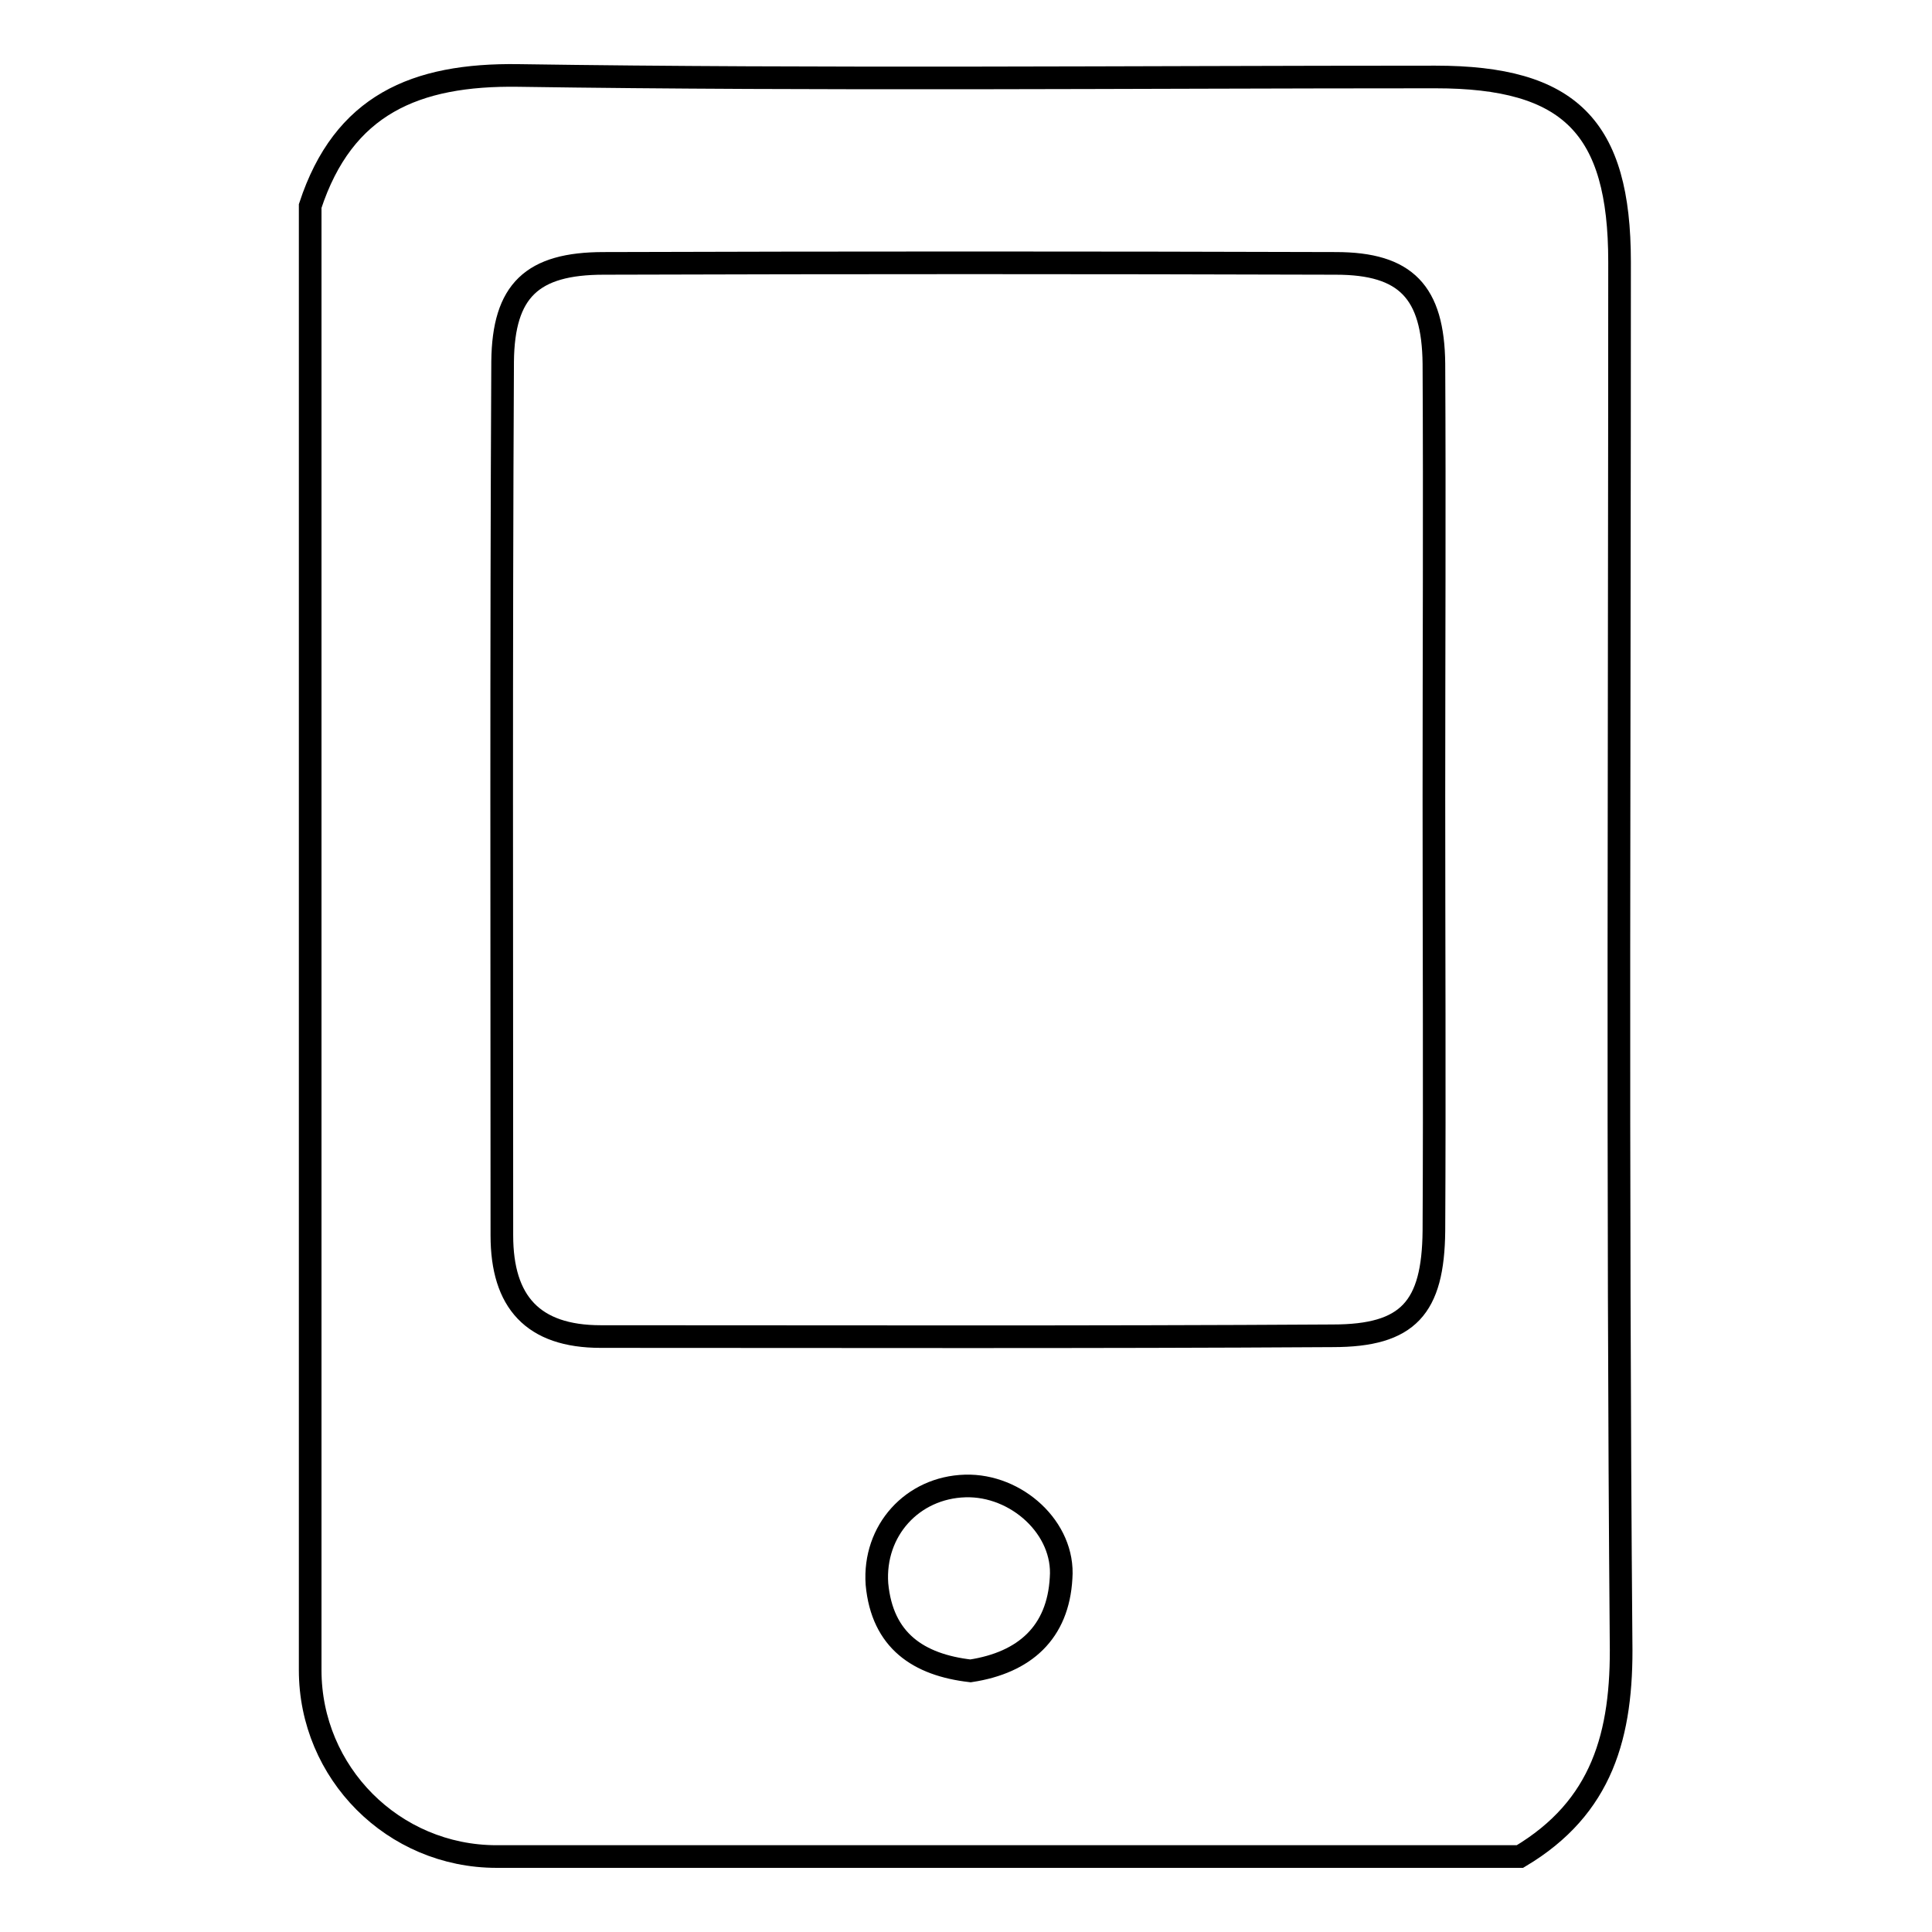 <?xml version="1.0" encoding="utf-8"?>
<!-- Svg Vector Icons : http://www.onlinewebfonts.com/icon -->
<!DOCTYPE svg PUBLIC "-//W3C//DTD SVG 1.1//EN" "http://www.w3.org/Graphics/SVG/1.1/DTD/svg11.dtd">
<svg version="1.1" xmlns="http://www.w3.org/2000/svg" xmlns:xlink="http://www.w3.org/1999/xlink" x="0px" y="0px" viewBox="0 0 256 256" enable-background="new 0 0 256 256" xml:space="preserve">
<g><g><path stroke-width="3" fill-opacity="0" stroke="#000000"  d="M201.4,246H65.8c-13.7,0-24.7-11.1-24.7-24.7c0-64.7,0-129.3,0-194C45.5,13.9,55,9.8,68.7,10c40.5,0.6,81,0.2,121.5,0.2c17.8,0,24.4,6.6,24.4,24.5c0,60.9-0.3,121.8,0.2,182.8C215,229.9,212.3,239.5,201.4,246z M190,105.6c0-19.1,0.1-38.3,0-57.4c-0.1-9.5-3.7-13.3-13-13.3c-32.3-0.1-64.7-0.1-97,0c-9.5,0-13.3,3.6-13.4,13c-0.2,38.6-0.1,77.2-0.1,115.8c0,8.8,4.1,13.4,13.1,13.4c32.3,0,64.7,0.1,97-0.1c10,0,13.3-3.7,13.4-13.9C190.1,143.9,190,124.7,190,105.6z M128.6,221.4c7.2-1.1,11.6-5.1,12-12.3c0.5-6.6-5.9-12.4-12.7-12.2c-7,0.2-12.2,5.9-11.7,13C116.9,217.4,121.7,220.6,128.6,221.4z"/></g></g>
</svg>